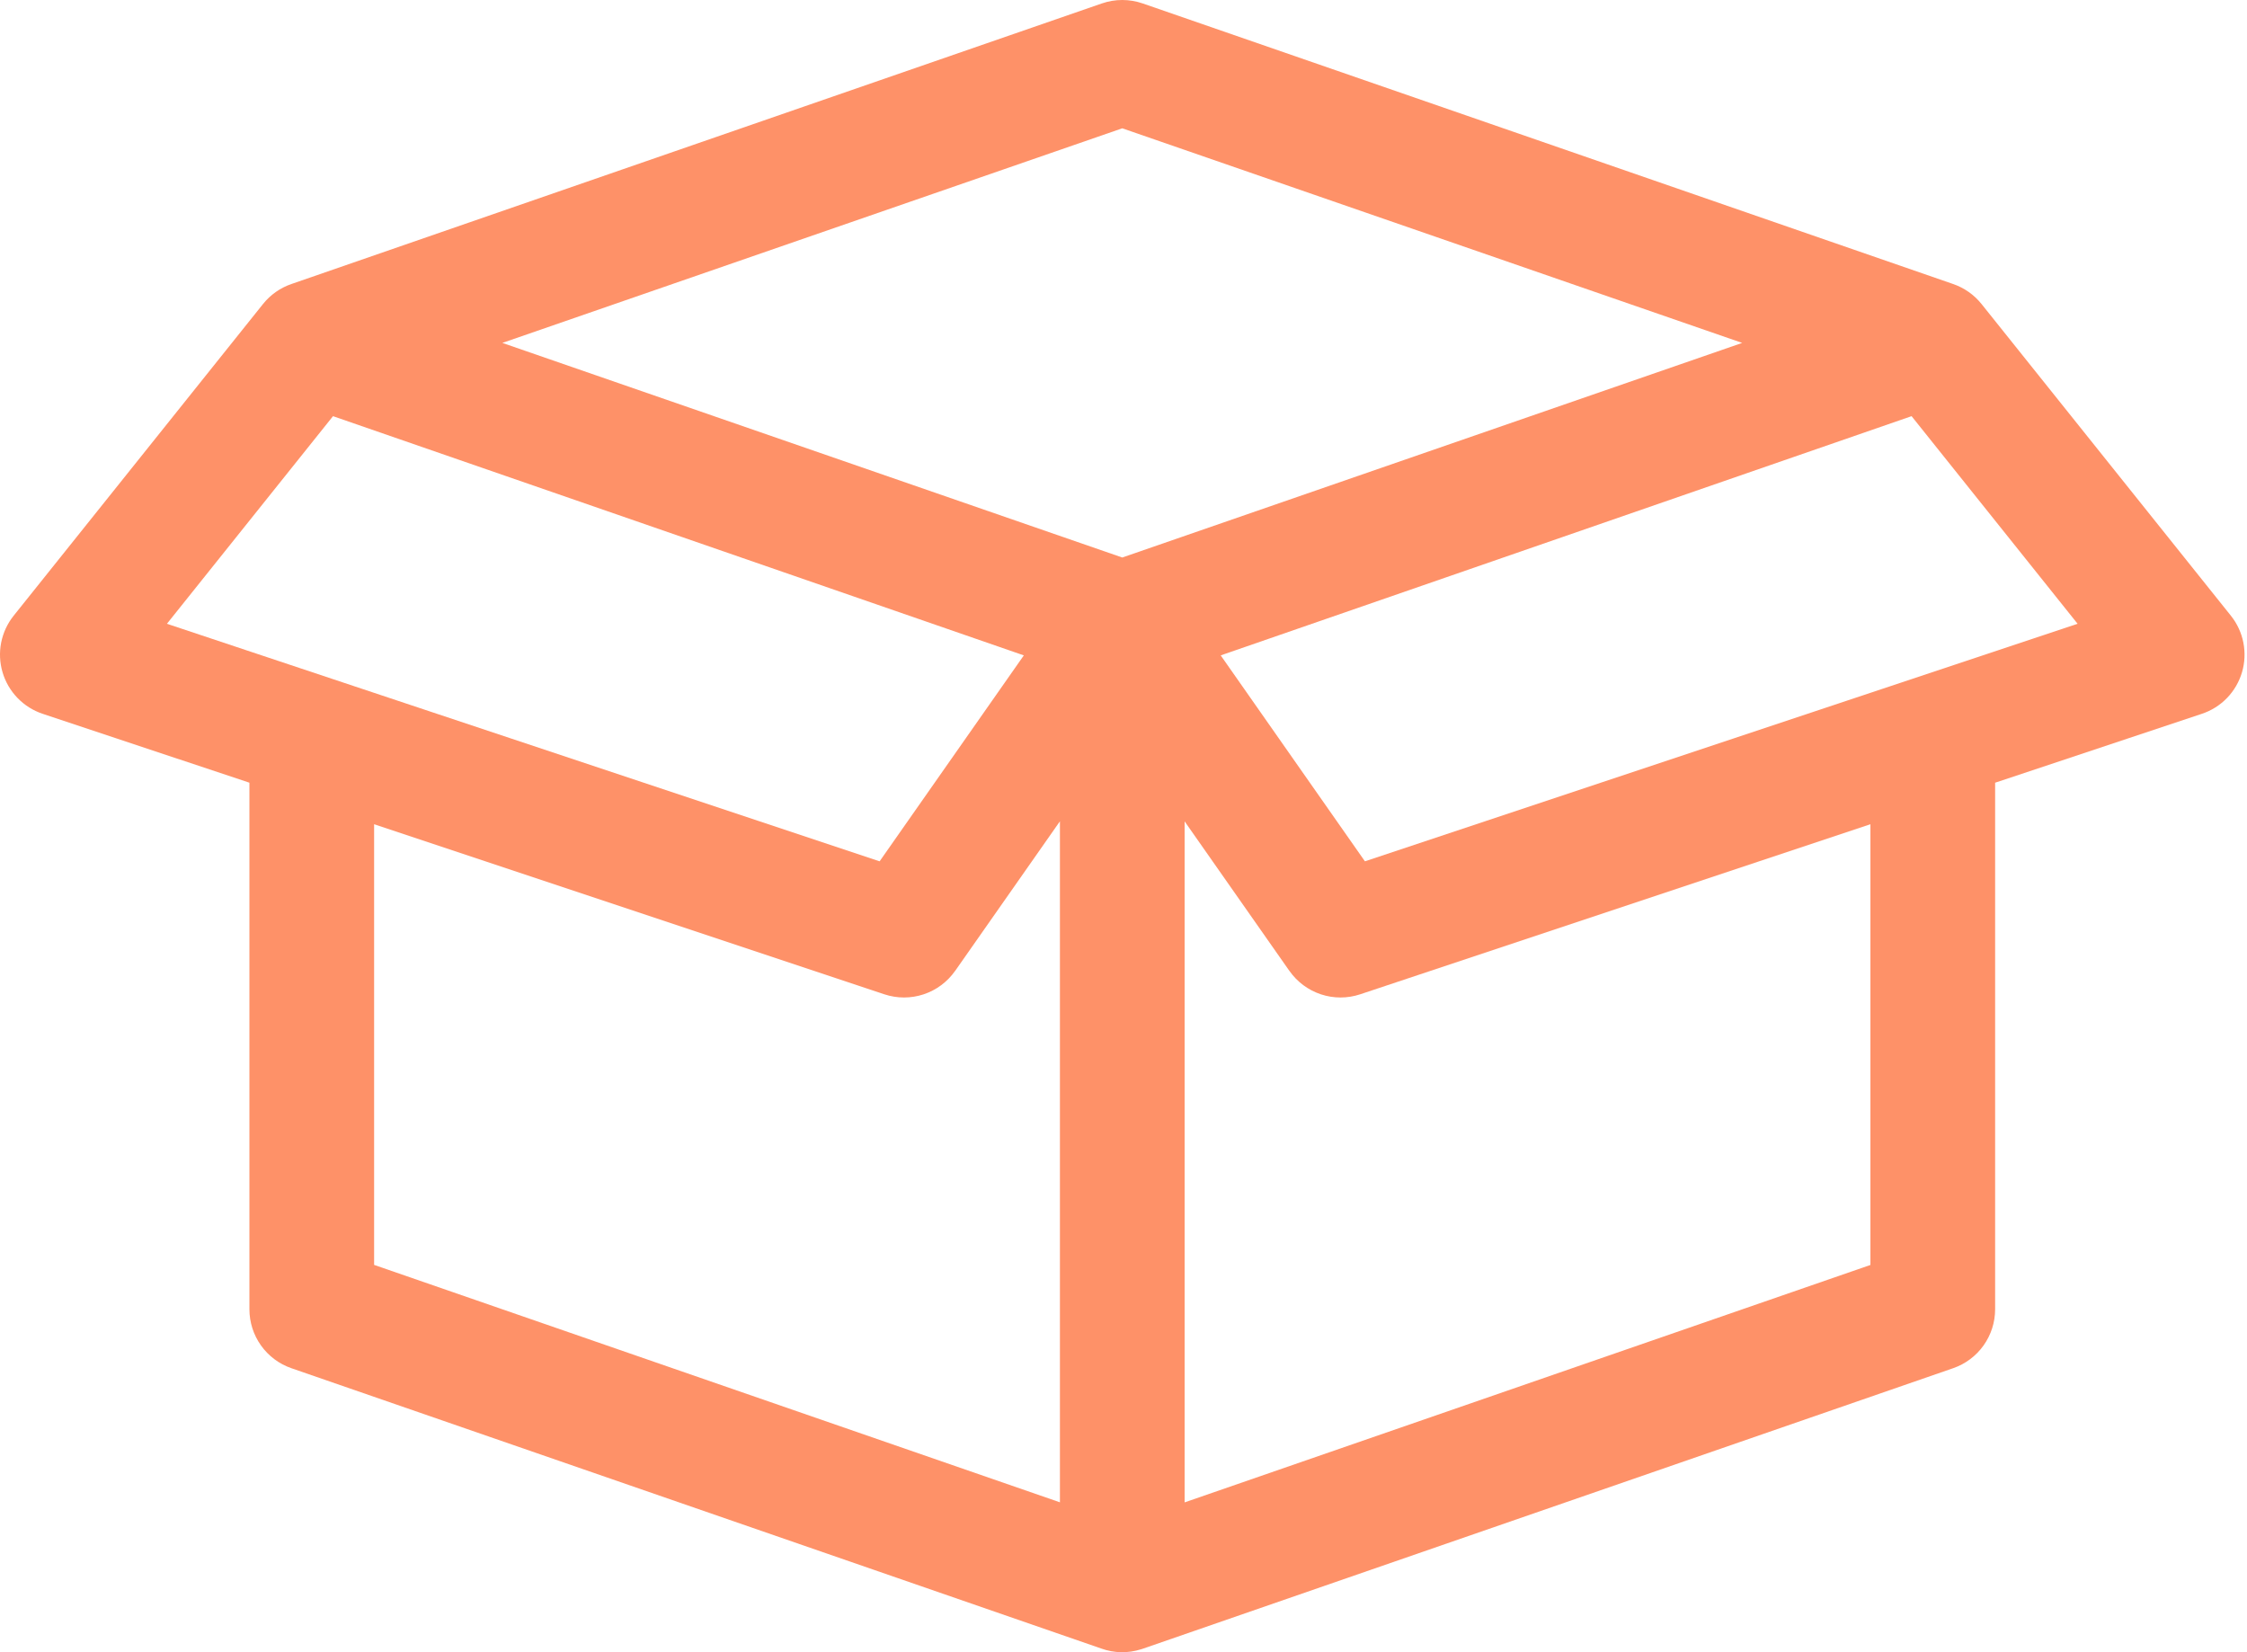 <?xml version="1.0" encoding="UTF-8"?> <svg xmlns="http://www.w3.org/2000/svg" width="170" height="125" viewBox="0 0 170 125" fill="none"> <path fill-rule="evenodd" clip-rule="evenodd" d="M3.228 54.004L18.87 59.216V99.055C18.87 100.036 19.176 100.993 19.745 101.792C20.314 102.591 21.117 103.192 22.044 103.513L83.327 124.725C84.295 125.073 85.352 125.091 86.331 124.777L86.397 124.758L86.468 124.734L147.769 103.513C148.696 103.192 149.5 102.591 150.069 101.792C150.638 100.993 150.944 100.036 150.944 99.055V59.216L166.585 54.004C167.307 53.764 167.96 53.353 168.488 52.807C169.017 52.26 169.405 51.594 169.621 50.864C169.836 50.135 169.872 49.365 169.725 48.619C169.579 47.873 169.254 47.173 168.779 46.58L149.911 22.995C149.351 22.298 148.605 21.775 147.76 21.485L86.449 0.259C85.45 -0.086 84.364 -0.086 83.365 0.259L22.054 21.485C21.208 21.774 20.462 22.298 19.903 22.995L1.035 46.58C0.56 47.173 0.235 47.873 0.088 48.619C-0.058 49.365 -0.022 50.135 0.193 50.864C0.409 51.594 0.797 52.26 1.326 52.807C1.854 53.353 2.507 53.764 3.228 54.004ZM72.261 73.457L80.19 62.136V113.659L28.304 95.697V62.358L66.907 75.225C67.871 75.546 68.913 75.547 69.878 75.227C70.843 74.907 71.679 74.285 72.261 73.452V73.457ZM38.006 25.943L84.907 42.179L131.807 25.943L84.907 9.707L38.006 25.943ZM97.553 73.457L89.624 62.141V113.664L141.51 95.702V62.358L102.907 75.225C101.942 75.546 100.9 75.547 99.936 75.227C98.971 74.907 98.135 74.285 97.553 73.452V73.457ZM25.191 31.49L12.629 47.193L38.624 55.858L66.549 65.164L77.459 49.584L76.822 49.363L25.191 31.485V31.49ZM157.184 47.193L144.623 31.485L92.355 49.584L103.265 65.164L157.184 47.193Z" fill="#FE9168"></path> </svg> 